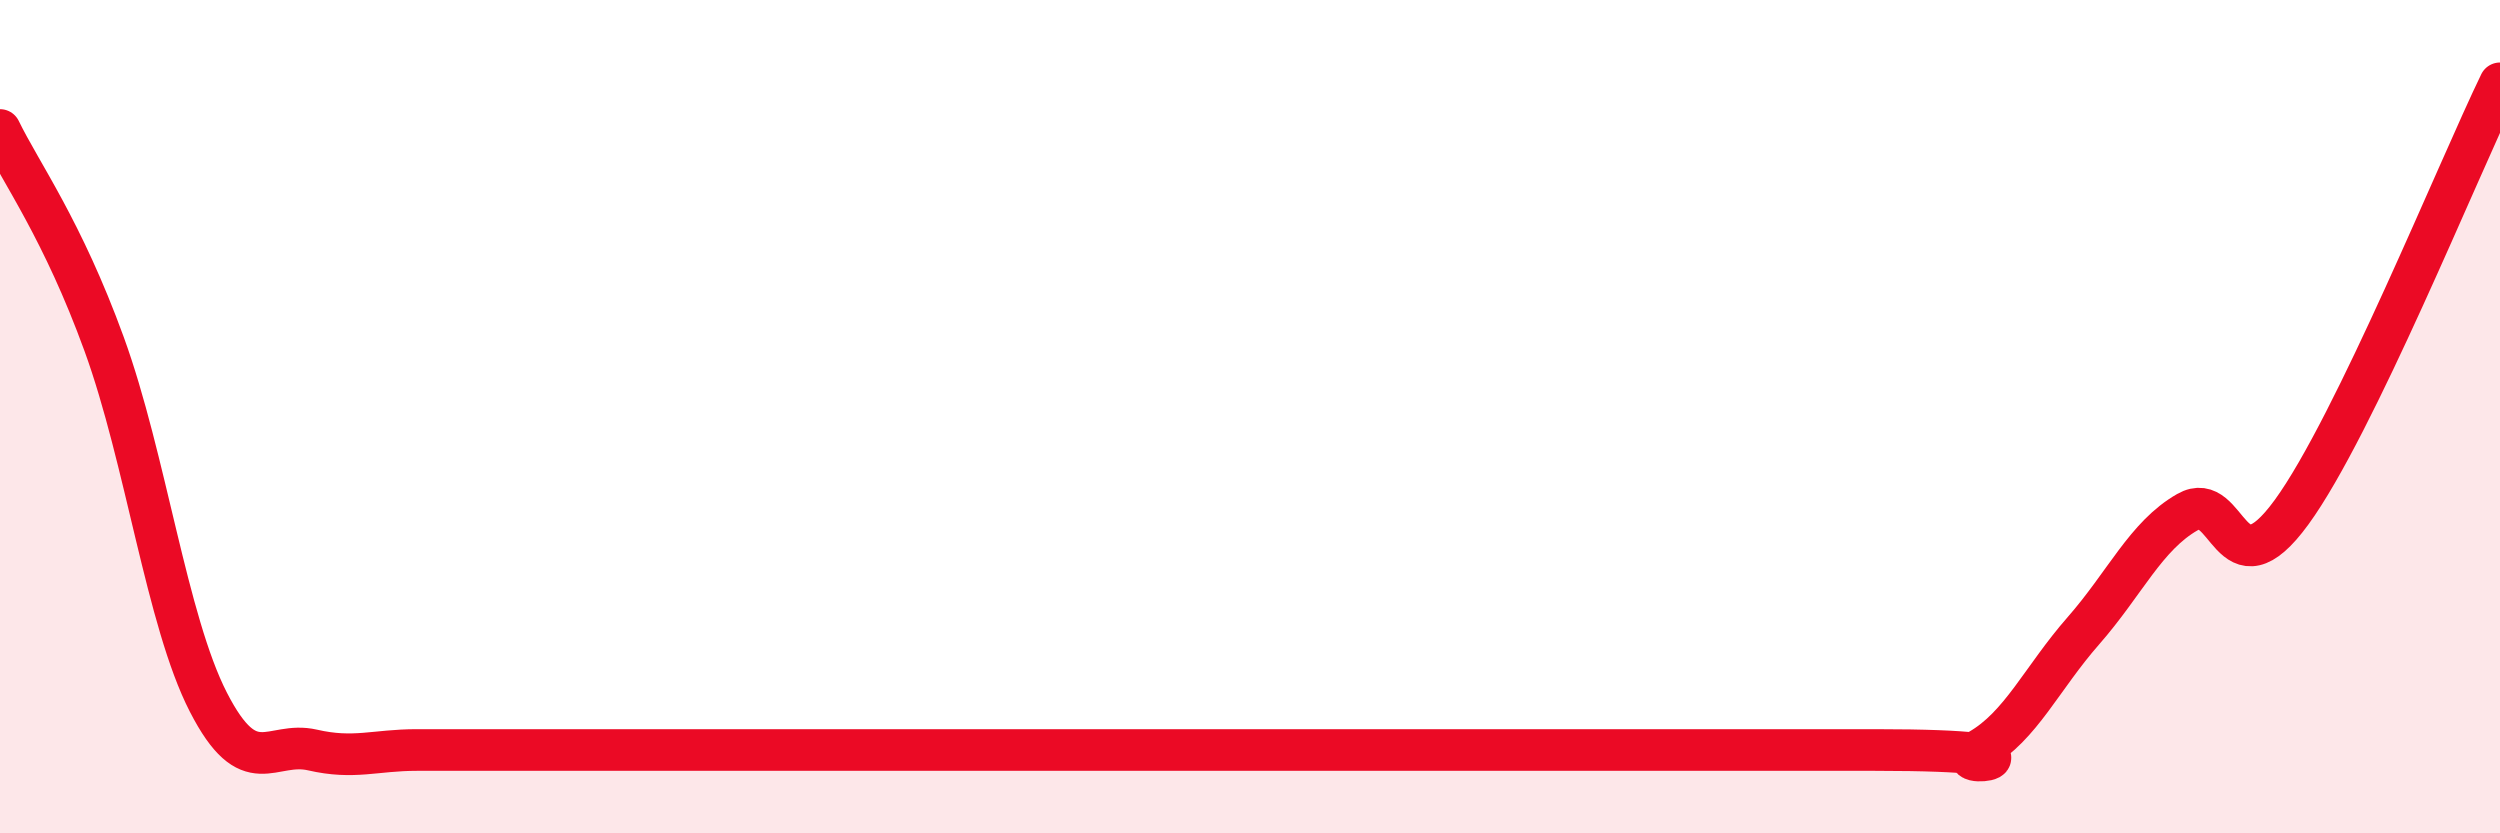 
    <svg width="60" height="20" viewBox="0 0 60 20" xmlns="http://www.w3.org/2000/svg">
      <path
        d="M 0,3.12 C 0.5,4.15 1.5,5.51 2.5,8.26 C 3.5,11.01 4,14.9 5,16.85 C 6,18.8 6.5,17.77 7.5,18 C 8.5,18.23 9,18 10,18 C 11,18 11.5,18 12.5,18 C 13.5,18 14,18 15,18 C 16,18 16.5,18 17.5,18 C 18.5,18 19,18 20,18 C 21,18 17.5,18 22.5,18 C 27.5,18 40,18 45,18 C 50,18 46.5,18.57 47.5,18 C 48.5,17.43 49,16.28 50,15.14 C 51,14 51.5,12.86 52.5,12.29 C 53.5,11.72 53.5,14.35 55,12.29 C 56.5,10.23 59,4.06 60,2L60 20L0 20Z"
        fill="#EB0A25"
        opacity="0.1"
        stroke-linecap="round"
        stroke-linejoin="round"
      />
      <path
        d="M 0,3.12 C 0.5,4.15 1.5,5.51 2.5,8.26 C 3.5,11.01 4,14.9 5,16.85 C 6,18.8 6.5,17.77 7.5,18 C 8.5,18.23 9,18 10,18 C 11,18 11.5,18 12.5,18 C 13.5,18 14,18 15,18 C 16,18 16.5,18 17.5,18 C 18.5,18 19,18 20,18 C 21,18 17.5,18 22.5,18 C 27.5,18 40,18 45,18 C 50,18 46.5,18.57 47.5,18 C 48.5,17.43 49,16.28 50,15.14 C 51,14 51.5,12.86 52.5,12.29 C 53.5,11.72 53.5,14.35 55,12.29 C 56.5,10.23 59,4.06 60,2"
        stroke="#EB0A25"
        stroke-width="1"
        fill="none"
        stroke-linecap="round"
        stroke-linejoin="round"
      />
    </svg>
  